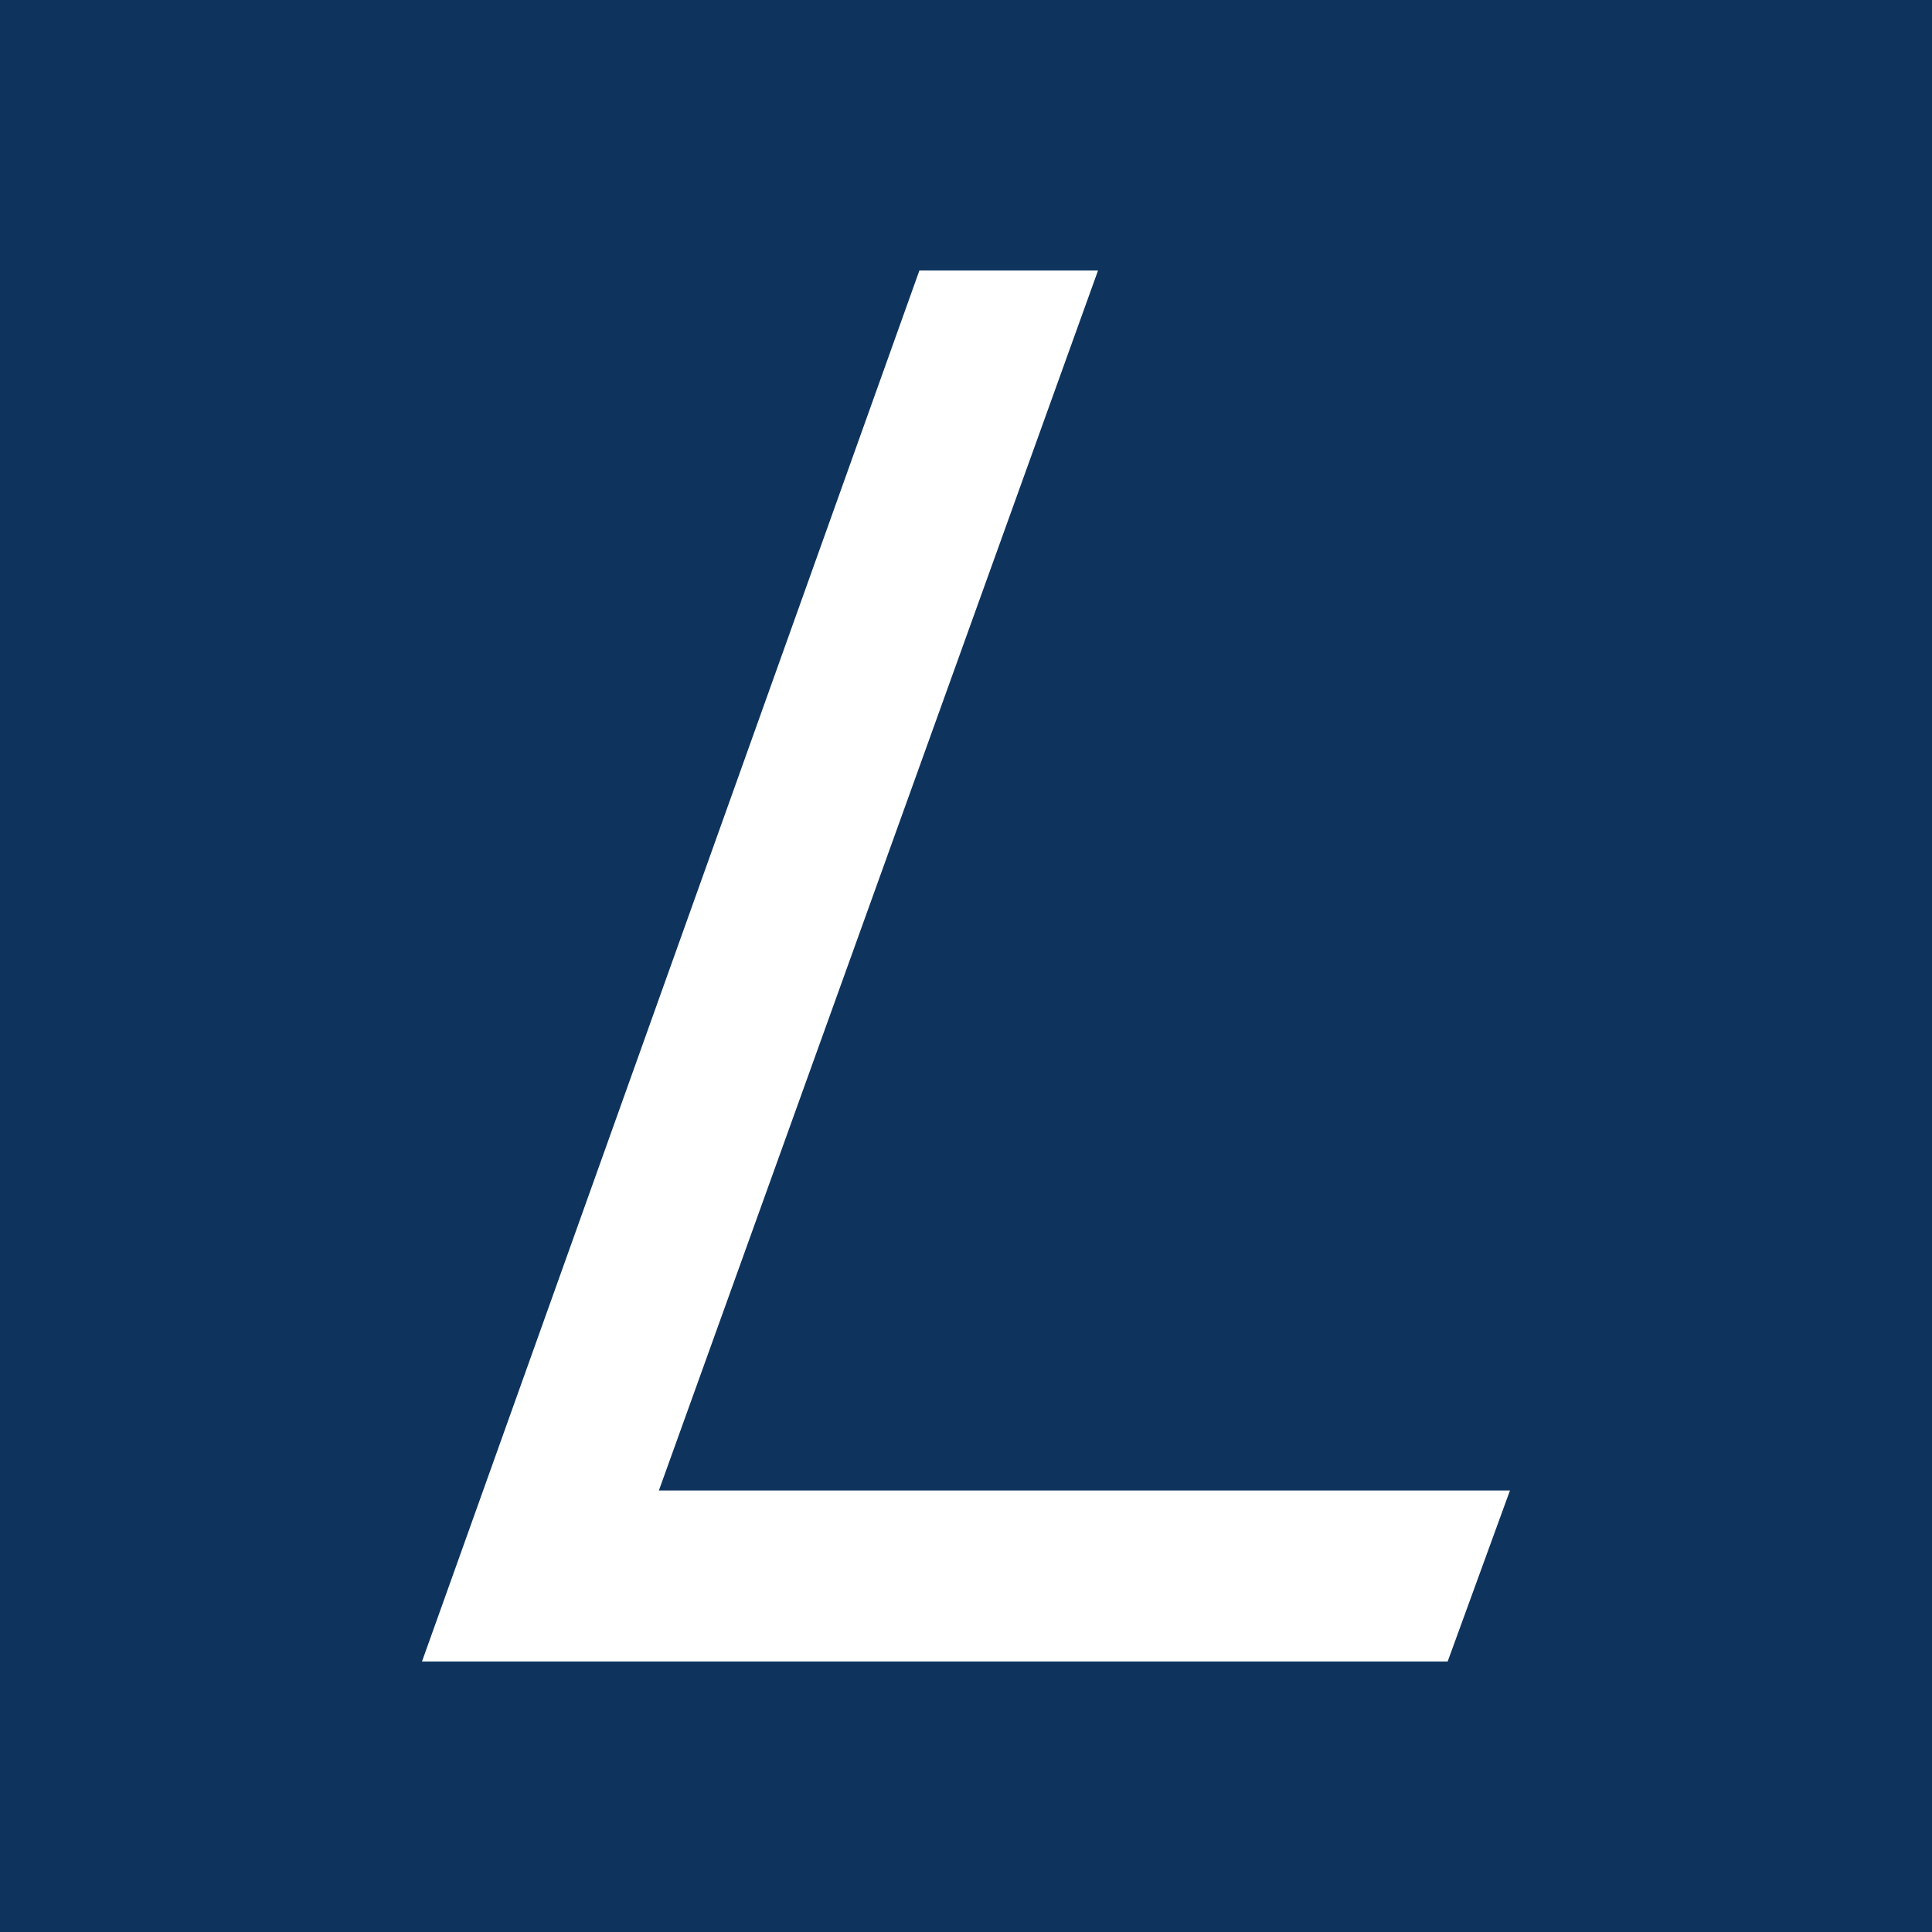 <svg xmlns="http://www.w3.org/2000/svg" id="Ebene_1" data-name="Ebene 1" viewBox="0 0 50 50"><rect y="0" width="50" height="50" fill="#0e345d" stroke-width="0"></rect><path id="Pfad_2756" data-name="Pfad 2756" d="M23.794,7l-12.873,36h26.544l1.613-4.427h-22.026L28.417,7h-4.623Z" fill="#fff" stroke-width="0"></path></svg>